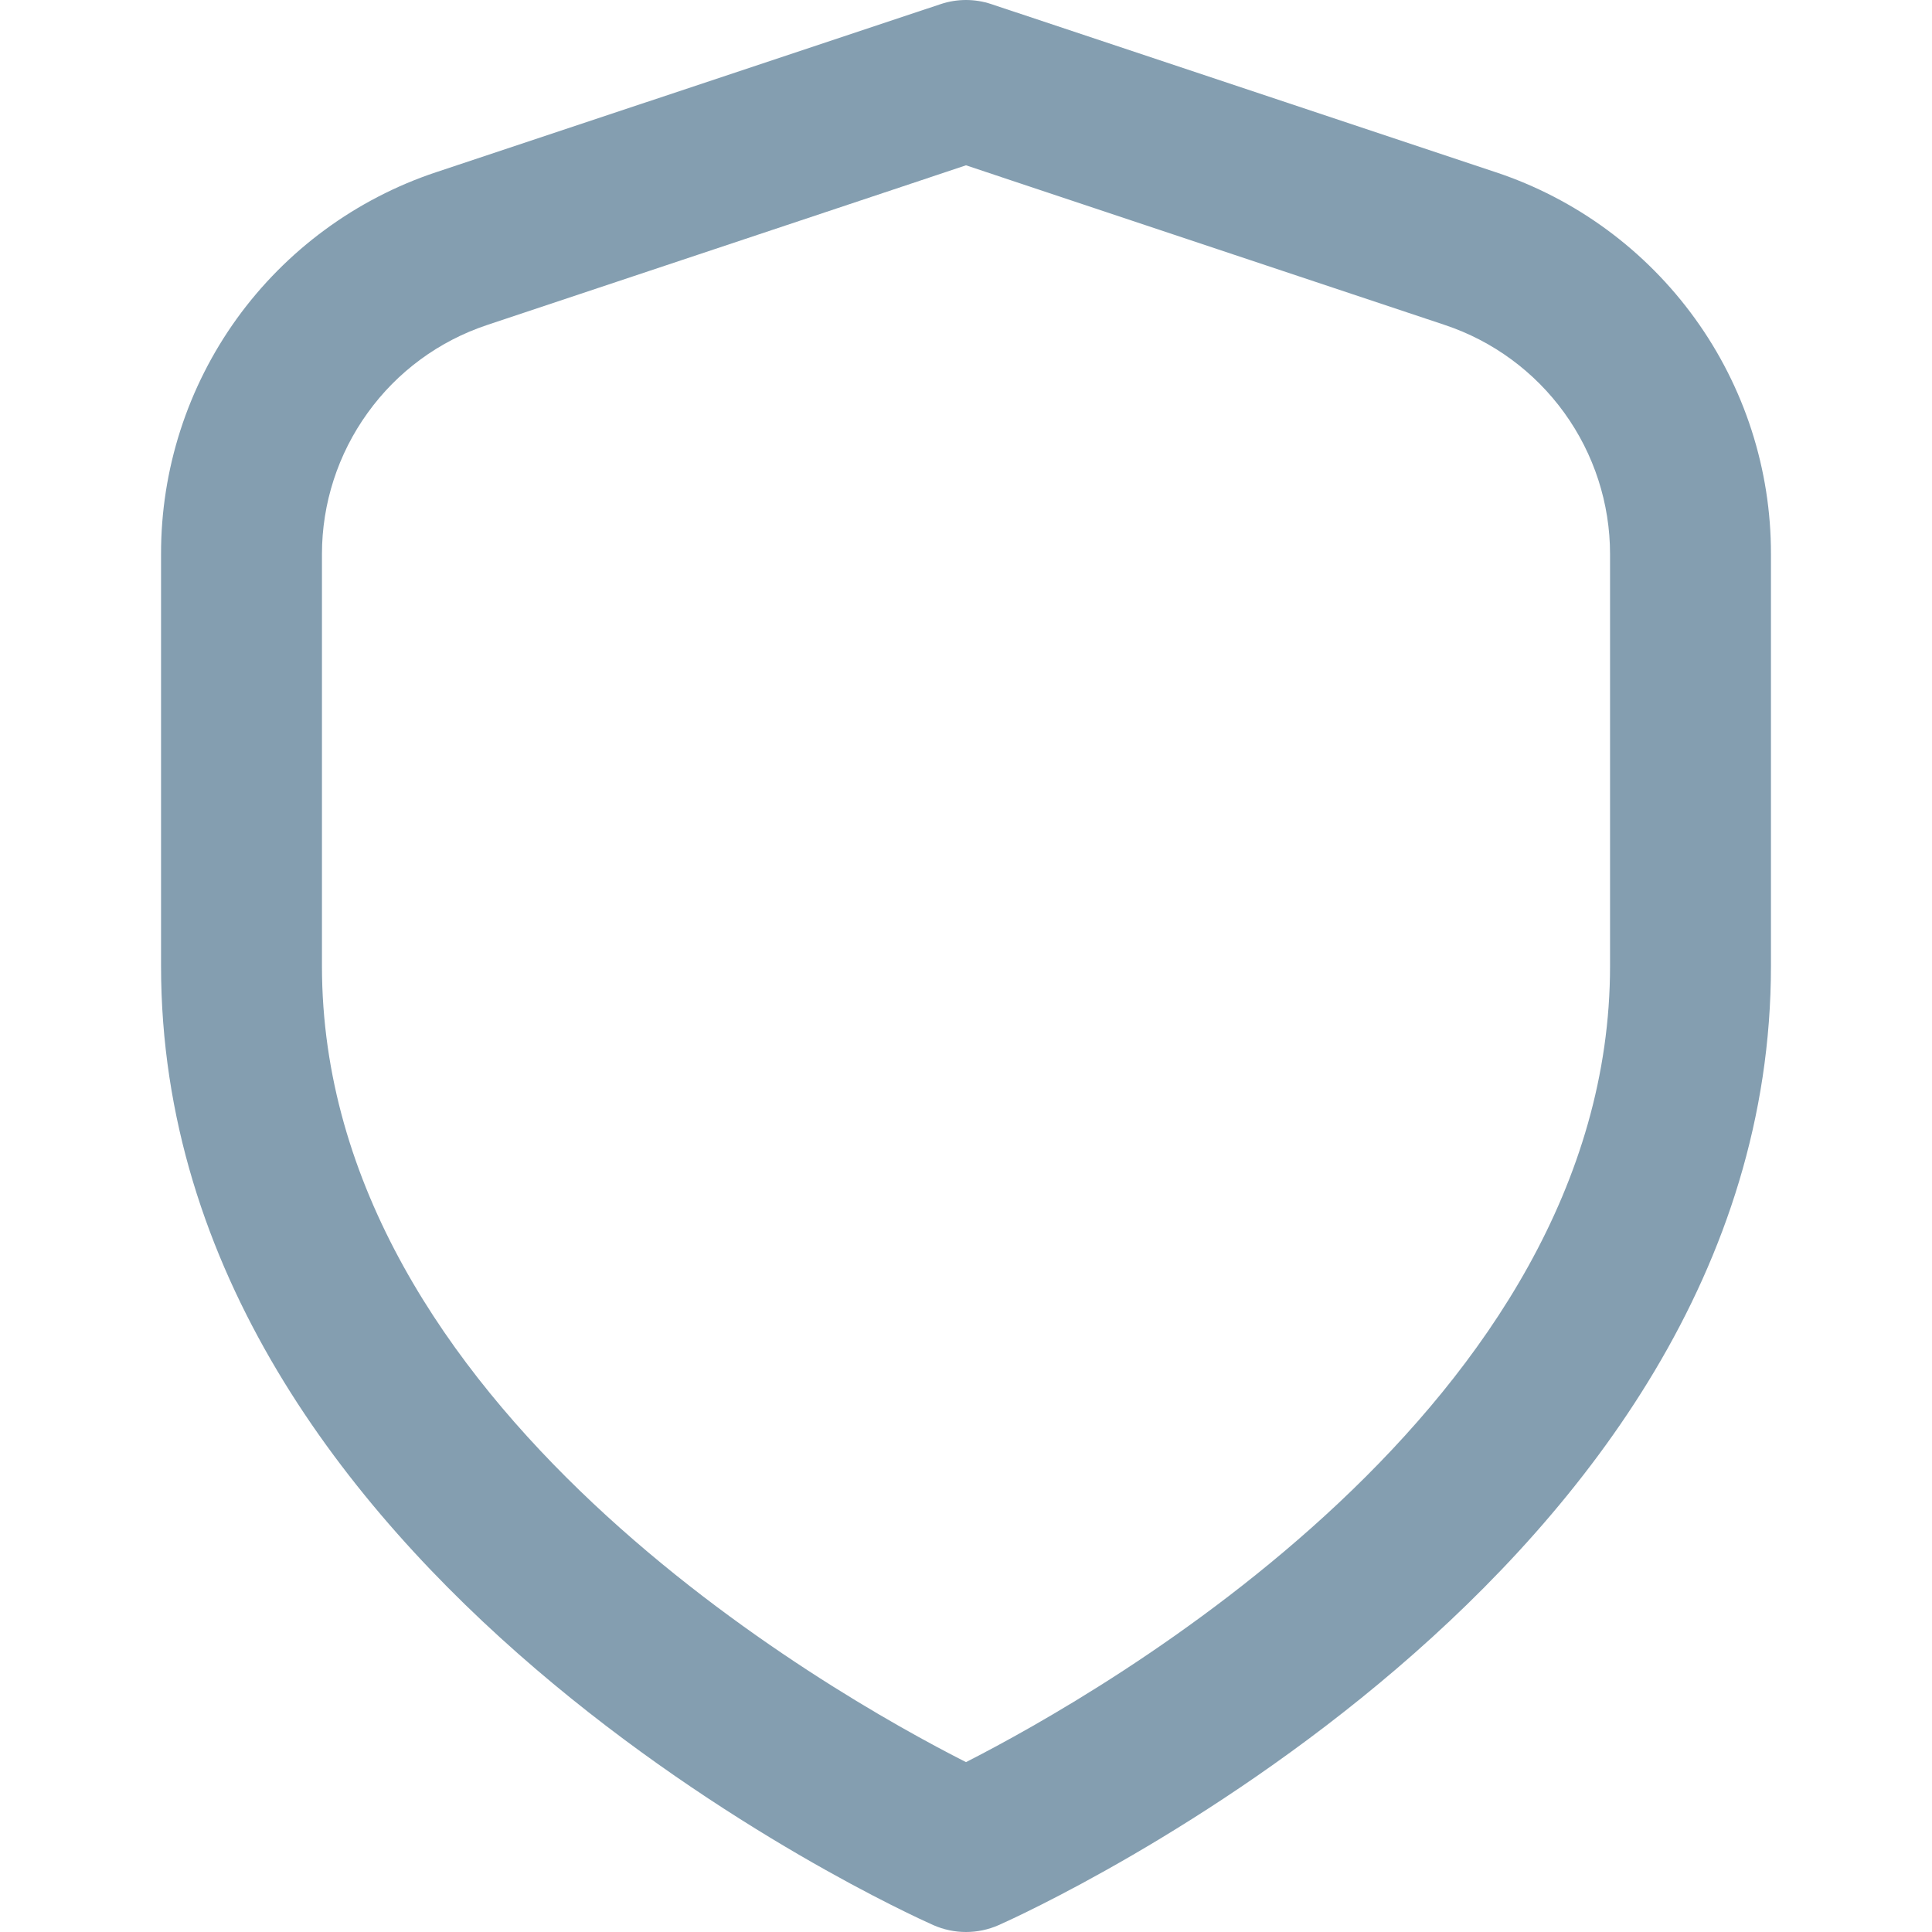 <svg width="14" height="14" viewBox="0 0 14 14" fill="none" xmlns="http://www.w3.org/2000/svg">
<g clip-path="url(#clip0_362_20454)">
<path d="M10.839 1.248L7.184 0.03C7.065 -0.01 6.935 -0.01 6.816 0.03L3.16 1.248C2.58 1.441 2.074 1.813 1.716 2.309C1.358 2.806 1.166 3.403 1.167 4.015V7C1.167 11.412 6.533 13.848 6.763 13.95C6.838 13.983 6.918 14 7 14C7.082 14 7.162 13.983 7.237 13.95C7.467 13.848 12.833 11.412 12.833 7V4.015C12.834 3.403 12.642 2.806 12.283 2.309C11.925 1.813 11.42 1.441 10.839 1.248ZM11.667 7C11.667 10.182 7.981 12.269 7 12.769C6.018 12.271 2.333 10.19 2.333 7V4.015C2.333 3.648 2.449 3.29 2.664 2.992C2.878 2.694 3.181 2.471 3.53 2.355L7 1.198L10.47 2.355C10.818 2.471 11.121 2.694 11.336 2.992C11.551 3.29 11.667 3.648 11.667 4.015V7Z" fill="#849EB0"/>
</g>
<defs>
<clipPath id="clip0_362_20454">
<rect width="14" height="14" fill="white"/>
</clipPath>
</defs>
</svg>
